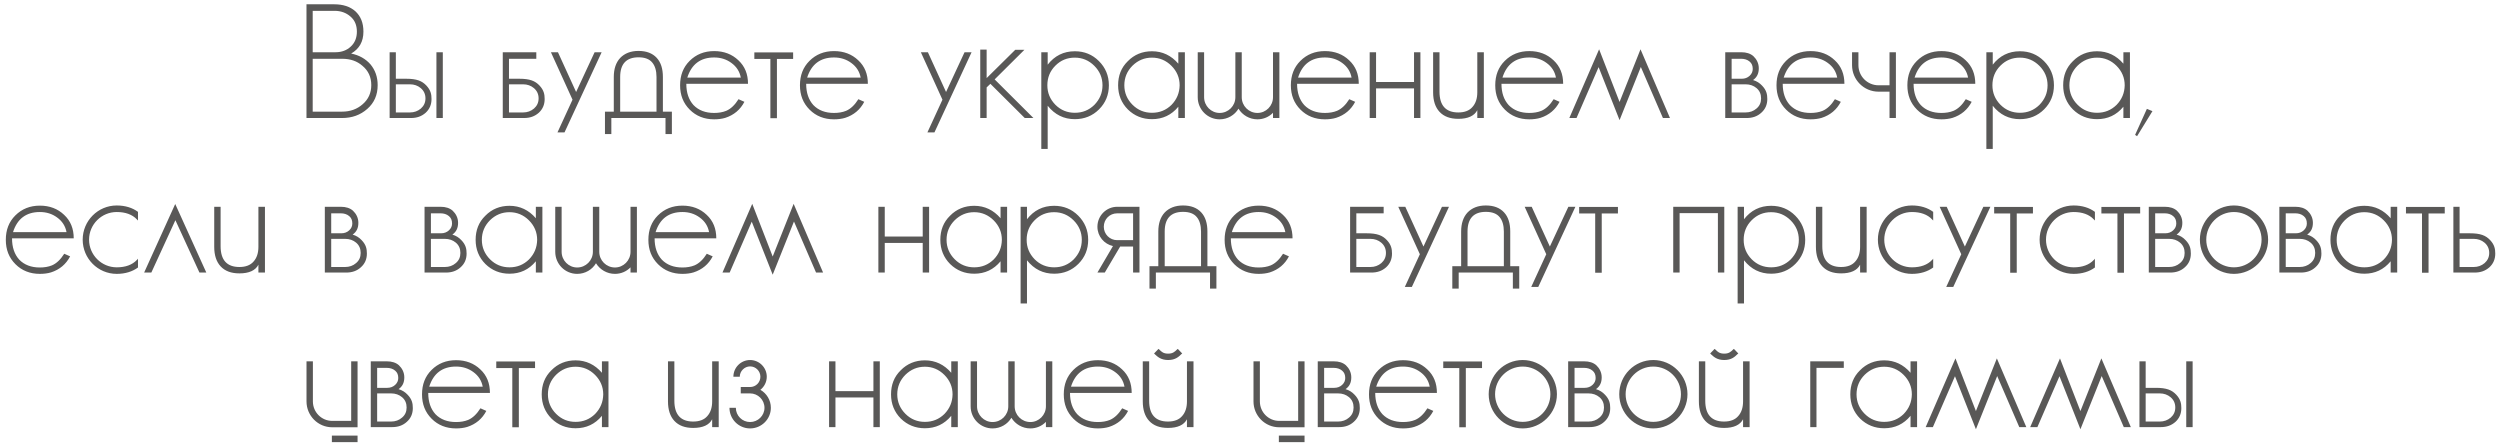 <?xml version="1.0" encoding="UTF-8"?> <svg xmlns="http://www.w3.org/2000/svg" width="275" height="49" viewBox="0 0 275 49" fill="none"><path d="M40.751 7.078C41.273 7.708 41.543 8.464 41.543 9.364C41.543 10.444 41.165 11.308 40.409 11.974C39.635 12.658 38.717 12.982 37.619 12.982H33.713V0.472H36.755C37.727 0.472 38.501 0.724 39.077 1.228C39.671 1.768 39.977 2.506 39.977 3.478C39.977 4.576 39.527 5.368 38.627 5.89C39.509 6.07 40.211 6.466 40.751 7.078ZM36.809 1.192H34.397V5.746H36.917C37.583 5.746 38.159 5.53 38.591 5.116C39.041 4.702 39.257 4.144 39.257 3.478C39.257 2.776 39.023 2.218 38.555 1.822C38.087 1.408 37.493 1.192 36.809 1.192ZM39.887 11.47C40.517 10.93 40.841 10.228 40.841 9.364C40.841 8.482 40.517 7.78 39.869 7.24C39.275 6.718 38.537 6.466 37.637 6.466H34.397V12.28H37.637C38.519 12.28 39.275 12.01 39.887 11.47ZM44.677 8.662C45.829 8.662 46.423 8.896 46.909 9.418C47.377 9.922 47.467 10.372 47.467 10.894C47.467 11.506 47.251 12.01 46.819 12.406C46.369 12.802 45.847 12.982 45.199 12.982H42.859V5.746H43.543V8.662H44.677ZM46.297 11.938C46.621 11.65 46.801 11.29 46.801 10.822C46.801 10.354 46.621 9.976 46.279 9.688C45.955 9.418 45.559 9.274 45.091 9.274H43.543V12.37H45.091C45.559 12.37 45.955 12.226 46.297 11.938ZM48.709 12.982H48.007V5.746H48.709V12.982ZM59.354 9.418C59.822 9.922 59.912 10.372 59.912 10.894C59.912 11.506 59.696 12.01 59.264 12.406C58.814 12.802 58.292 12.982 57.644 12.982H55.304V5.746H58.994V6.466H55.988V8.662H57.122C58.274 8.662 58.868 8.896 59.354 9.418ZM58.742 11.938C59.066 11.65 59.246 11.29 59.246 10.822C59.246 10.354 59.066 9.976 58.724 9.688C58.4 9.418 58.004 9.274 57.536 9.274H55.988V12.37H57.536C58.004 12.37 58.4 12.226 58.742 11.938ZM65.407 5.746H66.181L62.095 14.566H61.321L62.977 10.966L60.601 5.746H61.375L63.373 10.12L65.407 5.746ZM72.918 12.28H73.907V14.746H73.206V12.982H67.248V14.746H66.546V12.28H67.517V8.464C67.517 7.582 67.751 6.88 68.219 6.376C68.706 5.872 69.371 5.602 70.236 5.602C71.1 5.602 71.766 5.854 72.234 6.358C72.701 6.862 72.918 7.564 72.918 8.464V12.28ZM72.216 12.28V8.464C72.216 7.78 72.053 7.24 71.748 6.88C71.442 6.502 70.938 6.304 70.236 6.304C68.903 6.304 68.219 7.024 68.219 8.464V12.28H72.216ZM79.887 12.19C80.391 11.974 80.841 11.542 81.237 10.912L81.885 11.2C81.435 12.064 80.733 12.658 79.779 12.964C79.419 13.072 79.005 13.126 78.555 13.126C77.475 13.126 76.575 12.766 75.873 12.064C75.153 11.344 74.811 10.462 74.811 9.382C74.811 8.284 75.153 7.402 75.855 6.7C76.575 5.98 77.475 5.62 78.555 5.62C79.635 5.62 80.517 5.962 81.219 6.628C81.939 7.294 82.281 8.158 82.281 9.22H75.495C75.495 10.21 75.765 10.984 76.287 11.56C76.845 12.136 77.601 12.424 78.555 12.424C79.041 12.424 79.491 12.352 79.887 12.19ZM78.555 6.322C77.061 6.322 76.071 7.06 75.603 8.536H81.489C81.363 7.87 81.021 7.33 80.445 6.916C79.905 6.52 79.275 6.322 78.555 6.322ZM82.978 5.764H87.244V6.484H85.462V13H84.742V6.484H82.978V5.764ZM93.071 12.19C93.575 11.974 94.025 11.542 94.421 10.912L95.069 11.2C94.619 12.064 93.917 12.658 92.963 12.964C92.603 13.072 92.189 13.126 91.739 13.126C90.659 13.126 89.759 12.766 89.057 12.064C88.337 11.344 87.995 10.462 87.995 9.382C87.995 8.284 88.337 7.402 89.039 6.7C89.759 5.98 90.659 5.62 91.739 5.62C92.819 5.62 93.701 5.962 94.403 6.628C95.123 7.294 95.465 8.158 95.465 9.22H88.679C88.679 10.21 88.949 10.984 89.471 11.56C90.029 12.136 90.785 12.424 91.739 12.424C92.225 12.424 92.675 12.352 93.071 12.19ZM91.739 6.322C90.245 6.322 89.255 7.06 88.787 8.536H94.673C94.547 7.87 94.205 7.33 93.629 6.916C93.089 6.52 92.459 6.322 91.739 6.322ZM106.1 5.746H106.874L102.788 14.566H102.014L103.67 10.966L101.294 5.746H102.068L104.066 10.12L106.1 5.746ZM109.412 8.734L113.678 12.982H112.724L108.944 9.22L108.53 9.616V12.982H107.828V5.458H108.53V8.59L111.68 5.476H112.688L109.412 8.734ZM120.879 6.718C121.599 7.438 121.977 8.32 121.977 9.382C121.977 10.426 121.617 11.308 120.897 12.028C120.177 12.748 119.277 13.108 118.233 13.108C117.027 13.108 116.037 12.622 115.245 11.632V16.384H114.543V5.746H115.245V7.114C116.001 6.142 116.991 5.638 118.233 5.638C119.277 5.638 120.159 5.998 120.879 6.718ZM120.375 11.542C120.969 10.93 121.275 10.228 121.275 9.382C121.275 8.554 120.969 7.834 120.375 7.24C119.781 6.646 119.061 6.34 118.233 6.34C117.387 6.34 116.685 6.628 116.091 7.222C115.497 7.816 115.209 8.536 115.209 9.382C115.209 10.21 115.497 10.912 116.091 11.524C116.685 12.118 117.405 12.406 118.233 12.406C119.079 12.406 119.781 12.118 120.375 11.542ZM129.616 5.746H130.336V12.982H129.616V11.74C128.86 12.658 127.888 13.108 126.718 13.108C125.674 13.108 124.792 12.748 124.072 12.046C123.352 11.326 122.992 10.426 122.992 9.382C122.992 8.32 123.334 7.438 124.054 6.736C124.774 5.998 125.674 5.638 126.718 5.638C127.87 5.638 128.842 6.106 129.616 7.006V5.746ZM128.86 11.542C129.454 10.93 129.742 10.228 129.76 9.382C129.76 8.554 129.454 7.834 128.86 7.24C128.266 6.646 127.546 6.34 126.718 6.34C125.872 6.34 125.17 6.646 124.576 7.222C123.982 7.816 123.676 8.536 123.676 9.382C123.676 10.21 123.982 10.93 124.576 11.524C125.17 12.118 125.89 12.406 126.718 12.406C127.564 12.406 128.266 12.118 128.86 11.542ZM140.03 5.746H140.732V12.982H140.03V12.406C139.598 12.856 138.986 13.126 138.32 13.126C137.438 13.126 136.664 12.658 136.232 11.956C135.818 12.658 135.044 13.126 134.162 13.126C132.83 13.126 131.75 12.046 131.75 10.696V5.746H132.452V10.696C132.452 11.65 133.226 12.424 134.162 12.424C135.116 12.424 135.89 11.65 135.89 10.696V5.746H136.592V10.696C136.592 11.65 137.366 12.424 138.32 12.424C139.256 12.424 140.03 11.65 140.03 10.696V5.746ZM147.071 12.19C147.575 11.974 148.025 11.542 148.421 10.912L149.069 11.2C148.619 12.064 147.917 12.658 146.963 12.964C146.603 13.072 146.189 13.126 145.739 13.126C144.659 13.126 143.759 12.766 143.057 12.064C142.337 11.344 141.995 10.462 141.995 9.382C141.995 8.284 142.337 7.402 143.039 6.7C143.759 5.98 144.659 5.62 145.739 5.62C146.819 5.62 147.701 5.962 148.403 6.628C149.123 7.294 149.465 8.158 149.465 9.22H142.679C142.679 10.21 142.949 10.984 143.471 11.56C144.029 12.136 144.785 12.424 145.739 12.424C146.225 12.424 146.675 12.352 147.071 12.19ZM145.739 6.322C144.245 6.322 143.255 7.06 142.787 8.536H148.673C148.547 7.87 148.205 7.33 147.629 6.916C147.089 6.52 146.459 6.322 145.739 6.322ZM155.543 5.746H156.245V12.982H155.543V9.724H151.367V12.982H150.665V5.746H151.367V9.022H155.543V5.746ZM162.503 5.746H163.223V12.982H162.503V12.118C162.179 12.748 161.477 13.072 160.415 13.072C159.515 13.072 158.831 12.82 158.345 12.298C157.877 11.794 157.643 11.074 157.643 10.156V5.746H158.345V10.084C158.345 11.614 159.047 12.37 160.415 12.37C161.099 12.37 161.621 12.172 161.963 11.776C162.323 11.38 162.503 10.84 162.503 10.156V5.746ZM169.553 12.19C170.057 11.974 170.507 11.542 170.903 10.912L171.551 11.2C171.101 12.064 170.399 12.658 169.445 12.964C169.085 13.072 168.671 13.126 168.221 13.126C167.141 13.126 166.241 12.766 165.539 12.064C164.819 11.344 164.477 10.462 164.477 9.382C164.477 8.284 164.819 7.402 165.521 6.7C166.241 5.98 167.141 5.62 168.221 5.62C169.301 5.62 170.183 5.962 170.885 6.628C171.605 7.294 171.947 8.158 171.947 9.22H165.161C165.161 10.21 165.431 10.984 165.953 11.56C166.511 12.136 167.267 12.424 168.221 12.424C168.707 12.424 169.157 12.352 169.553 12.19ZM168.221 6.322C166.727 6.322 165.737 7.06 165.269 8.536H171.155C171.029 7.87 170.687 7.33 170.111 6.916C169.571 6.52 168.941 6.322 168.221 6.322ZM180.456 5.422L183.696 12.982H182.922L180.492 7.366L178.152 13.216L175.848 7.384L173.418 12.982H172.626L175.902 5.422L178.152 11.218L180.456 5.422ZM193.827 9.418C194.313 9.922 194.403 10.372 194.403 10.894C194.403 11.506 194.187 12.01 193.737 12.406C193.305 12.802 192.765 12.982 192.135 12.982H189.777V5.746H191.541C192.099 5.746 192.549 5.89 192.873 6.178C193.215 6.502 193.467 6.952 193.467 7.51C193.467 8.086 193.269 8.5 192.837 8.806C193.251 8.932 193.557 9.13 193.827 9.418ZM191.541 6.466H190.479V8.662H191.595C191.937 8.662 192.225 8.554 192.459 8.338C192.693 8.122 192.801 7.87 192.801 7.582C192.801 7.222 192.693 6.97 192.459 6.772C192.207 6.556 191.883 6.466 191.541 6.466ZM193.215 11.938C193.557 11.65 193.719 11.29 193.719 10.822C193.719 10.354 193.557 9.976 193.215 9.688C192.891 9.418 192.495 9.274 192.009 9.274H190.479V12.37H192.009C192.477 12.37 192.891 12.226 193.215 11.938ZM200.491 12.19C200.995 11.974 201.445 11.542 201.841 10.912L202.489 11.2C202.039 12.064 201.337 12.658 200.383 12.964C200.023 13.072 199.609 13.126 199.159 13.126C198.079 13.126 197.179 12.766 196.477 12.064C195.757 11.344 195.415 10.462 195.415 9.382C195.415 8.284 195.757 7.402 196.459 6.7C197.179 5.98 198.079 5.62 199.159 5.62C200.239 5.62 201.121 5.962 201.823 6.628C202.543 7.294 202.885 8.158 202.885 9.22H196.099C196.099 10.21 196.369 10.984 196.891 11.56C197.449 12.136 198.205 12.424 199.159 12.424C199.645 12.424 200.095 12.352 200.491 12.19ZM199.159 6.322C197.665 6.322 196.675 7.06 196.207 8.536H202.093C201.967 7.87 201.625 7.33 201.049 6.916C200.509 6.52 199.879 6.322 199.159 6.322ZM207.847 5.746H208.549V12.982H207.847V10.084H206.641C205.021 10.084 203.725 8.77 203.725 7.168V5.746H204.427V7.168C204.427 8.392 205.417 9.382 206.641 9.382H207.847V5.746ZM214.887 12.19C215.391 11.974 215.841 11.542 216.237 10.912L216.885 11.2C216.435 12.064 215.733 12.658 214.779 12.964C214.419 13.072 214.005 13.126 213.555 13.126C212.475 13.126 211.575 12.766 210.873 12.064C210.153 11.344 209.811 10.462 209.811 9.382C209.811 8.284 210.153 7.402 210.855 6.7C211.575 5.98 212.475 5.62 213.555 5.62C214.635 5.62 215.517 5.962 216.219 6.628C216.939 7.294 217.281 8.158 217.281 9.22H210.495C210.495 10.21 210.765 10.984 211.287 11.56C211.845 12.136 212.601 12.424 213.555 12.424C214.041 12.424 214.491 12.352 214.887 12.19ZM213.555 6.322C212.061 6.322 211.071 7.06 210.603 8.536H216.489C216.363 7.87 216.021 7.33 215.445 6.916C214.905 6.52 214.275 6.322 213.555 6.322ZM224.836 6.718C225.556 7.438 225.934 8.32 225.934 9.382C225.934 10.426 225.574 11.308 224.854 12.028C224.134 12.748 223.234 13.108 222.19 13.108C220.984 13.108 219.994 12.622 219.202 11.632V16.384H218.5V5.746H219.202V7.114C219.958 6.142 220.948 5.638 222.19 5.638C223.234 5.638 224.116 5.998 224.836 6.718ZM224.332 11.542C224.926 10.93 225.232 10.228 225.232 9.382C225.232 8.554 224.926 7.834 224.332 7.24C223.738 6.646 223.018 6.34 222.19 6.34C221.344 6.34 220.642 6.628 220.048 7.222C219.454 7.816 219.166 8.536 219.166 9.382C219.166 10.21 219.454 10.912 220.048 11.524C220.642 12.118 221.362 12.406 222.19 12.406C223.036 12.406 223.738 12.118 224.332 11.542ZM233.573 5.746H234.293V12.982H233.573V11.74C232.817 12.658 231.845 13.108 230.675 13.108C229.631 13.108 228.749 12.748 228.029 12.046C227.309 11.326 226.949 10.426 226.949 9.382C226.949 8.32 227.291 7.438 228.011 6.736C228.731 5.998 229.631 5.638 230.675 5.638C231.827 5.638 232.799 6.106 233.573 7.006V5.746ZM232.817 11.542C233.411 10.93 233.699 10.228 233.717 9.382C233.717 8.554 233.411 7.834 232.817 7.24C232.223 6.646 231.503 6.34 230.675 6.34C229.829 6.34 229.127 6.646 228.533 7.222C227.939 7.816 227.633 8.536 227.633 9.382C227.633 10.21 227.939 10.93 228.533 11.524C229.127 12.118 229.847 12.406 230.675 12.406C231.521 12.406 232.223 12.118 232.817 11.542ZM236.157 11.974L236.769 12.226L235.077 14.98L234.861 14.836L236.157 11.974ZM5.716 29.19C6.22 28.974 6.67 28.542 7.066 27.912L7.714 28.2C7.264 29.064 6.562 29.658 5.608 29.964C5.248 30.072 4.834 30.126 4.384 30.126C3.304 30.126 2.404 29.766 1.702 29.064C0.982 28.344 0.64 27.462 0.64 26.382C0.64 25.284 0.982 24.402 1.684 23.7C2.404 22.98 3.304 22.62 4.384 22.62C5.464 22.62 6.346 22.962 7.048 23.628C7.768 24.294 8.11 25.158 8.11 26.22H1.324C1.324 27.21 1.594 27.984 2.116 28.56C2.674 29.136 3.43 29.424 4.384 29.424C4.87 29.424 5.32 29.352 5.716 29.19ZM4.384 23.322C2.89 23.322 1.9 24.06 1.432 25.536H7.318C7.192 24.87 6.85 24.33 6.274 23.916C5.734 23.52 5.104 23.322 4.384 23.322ZM12.839 23.322C11.165 23.322 9.797 24.69 9.797 26.364C9.797 28.038 11.165 29.406 12.839 29.406C13.793 29.406 14.549 29.136 15.053 28.596C15.107 28.56 15.143 28.506 15.179 28.452V29.424C14.567 29.874 13.775 30.126 12.839 30.126C10.769 30.126 9.095 28.434 9.095 26.364C9.095 24.294 10.769 22.602 12.839 22.602C13.775 22.602 14.567 22.854 15.179 23.304V24.258C15.143 24.222 15.089 24.168 15.053 24.132C14.549 23.592 13.793 23.322 12.839 23.322ZM19.275 22.44L22.695 29.982H21.939L19.293 24.222L16.647 29.982H15.855L19.275 22.44ZM28.425 22.746H29.145V29.982H28.425V29.118C28.101 29.748 27.399 30.072 26.337 30.072C25.437 30.072 24.753 29.82 24.267 29.298C23.799 28.794 23.565 28.074 23.565 27.156V22.746H24.267V27.084C24.267 28.614 24.969 29.37 26.337 29.37C27.021 29.37 27.543 29.172 27.885 28.776C28.245 28.38 28.425 27.84 28.425 27.156V22.746ZM39.781 26.418C40.267 26.922 40.357 27.372 40.357 27.894C40.357 28.506 40.141 29.01 39.691 29.406C39.259 29.802 38.719 29.982 38.089 29.982H35.731V22.746H37.495C38.053 22.746 38.503 22.89 38.827 23.178C39.169 23.502 39.421 23.952 39.421 24.51C39.421 25.086 39.223 25.5 38.791 25.806C39.205 25.932 39.511 26.13 39.781 26.418ZM37.495 23.466H36.433V25.662H37.549C37.891 25.662 38.179 25.554 38.413 25.338C38.647 25.122 38.755 24.87 38.755 24.582C38.755 24.222 38.647 23.97 38.413 23.772C38.161 23.556 37.837 23.466 37.495 23.466ZM39.169 28.938C39.511 28.65 39.673 28.29 39.673 27.822C39.673 27.354 39.511 26.976 39.169 26.688C38.845 26.418 38.449 26.274 37.963 26.274H36.433V29.37H37.963C38.431 29.37 38.845 29.226 39.169 28.938ZM50.749 26.418C51.236 26.922 51.325 27.372 51.325 27.894C51.325 28.506 51.109 29.01 50.66 29.406C50.227 29.802 49.688 29.982 49.057 29.982H46.7V22.746H48.464C49.022 22.746 49.471 22.89 49.795 23.178C50.138 23.502 50.389 23.952 50.389 24.51C50.389 25.086 50.191 25.5 49.76 25.806C50.173 25.932 50.48 26.13 50.749 26.418ZM48.464 23.466H47.401V25.662H48.517C48.859 25.662 49.148 25.554 49.382 25.338C49.615 25.122 49.724 24.87 49.724 24.582C49.724 24.222 49.615 23.97 49.382 23.772C49.13 23.556 48.806 23.466 48.464 23.466ZM50.138 28.938C50.48 28.65 50.642 28.29 50.642 27.822C50.642 27.354 50.48 26.976 50.138 26.688C49.813 26.418 49.417 26.274 48.931 26.274H47.401V29.37H48.931C49.4 29.37 49.813 29.226 50.138 28.938ZM58.943 22.746H59.663V29.982H58.943V28.74C58.187 29.658 57.215 30.108 56.045 30.108C55.001 30.108 54.119 29.748 53.399 29.046C52.679 28.326 52.319 27.426 52.319 26.382C52.319 25.32 52.661 24.438 53.381 23.736C54.101 22.998 55.001 22.638 56.045 22.638C57.197 22.638 58.169 23.106 58.943 24.006V22.746ZM58.187 28.542C58.781 27.93 59.069 27.228 59.087 26.382C59.087 25.554 58.781 24.834 58.187 24.24C57.593 23.646 56.873 23.34 56.045 23.34C55.199 23.34 54.497 23.646 53.903 24.222C53.309 24.816 53.003 25.536 53.003 26.382C53.003 27.21 53.309 27.93 53.903 28.524C54.497 29.118 55.217 29.406 56.045 29.406C56.891 29.406 57.593 29.118 58.187 28.542ZM69.357 22.746H70.059V29.982H69.357V29.406C68.925 29.856 68.313 30.126 67.647 30.126C66.765 30.126 65.991 29.658 65.559 28.956C65.145 29.658 64.371 30.126 63.489 30.126C62.157 30.126 61.077 29.046 61.077 27.696V22.746H61.779V27.696C61.779 28.65 62.553 29.424 63.489 29.424C64.443 29.424 65.217 28.65 65.217 27.696V22.746H65.919V27.696C65.919 28.65 66.693 29.424 67.647 29.424C68.583 29.424 69.357 28.65 69.357 27.696V22.746ZM76.398 29.19C76.902 28.974 77.352 28.542 77.748 27.912L78.396 28.2C77.946 29.064 77.244 29.658 76.29 29.964C75.93 30.072 75.516 30.126 75.066 30.126C73.986 30.126 73.086 29.766 72.384 29.064C71.664 28.344 71.322 27.462 71.322 26.382C71.322 25.284 71.664 24.402 72.366 23.7C73.086 22.98 73.986 22.62 75.066 22.62C76.146 22.62 77.028 22.962 77.73 23.628C78.45 24.294 78.792 25.158 78.792 26.22H72.006C72.006 27.21 72.276 27.984 72.798 28.56C73.356 29.136 74.112 29.424 75.066 29.424C75.552 29.424 76.002 29.352 76.398 29.19ZM75.066 23.322C73.572 23.322 72.582 24.06 72.114 25.536H78C77.874 24.87 77.532 24.33 76.956 23.916C76.416 23.52 75.786 23.322 75.066 23.322ZM87.3 22.422L90.54 29.982H89.766L87.337 24.366L84.996 30.216L82.692 24.384L80.263 29.982H79.471L82.746 22.422L84.996 28.218L87.3 22.422ZM101.499 22.746H102.201V29.982H101.499V26.724H97.323V29.982H96.621V22.746H97.323V26.022H101.499V22.746ZM110.061 22.746H110.781V29.982H110.061V28.74C109.305 29.658 108.333 30.108 107.163 30.108C106.119 30.108 105.237 29.748 104.517 29.046C103.797 28.326 103.437 27.426 103.437 26.382C103.437 25.32 103.779 24.438 104.499 23.736C105.219 22.998 106.119 22.638 107.163 22.638C108.315 22.638 109.287 23.106 110.061 24.006V22.746ZM109.305 28.542C109.899 27.93 110.187 27.228 110.205 26.382C110.205 25.554 109.899 24.834 109.305 24.24C108.711 23.646 107.991 23.34 107.163 23.34C106.317 23.34 105.615 23.646 105.021 24.222C104.427 24.816 104.121 25.536 104.121 26.382C104.121 27.21 104.427 27.93 105.021 28.524C105.615 29.118 106.335 29.406 107.163 29.406C108.009 29.406 108.711 29.118 109.305 28.542ZM118.602 23.718C119.322 24.438 119.7 25.32 119.7 26.382C119.7 27.426 119.34 28.308 118.62 29.028C117.9 29.748 117 30.108 115.956 30.108C114.75 30.108 113.76 29.622 112.968 28.632V33.384H112.266V22.746H112.968V24.114C113.724 23.142 114.714 22.638 115.956 22.638C117 22.638 117.882 22.998 118.602 23.718ZM118.098 28.542C118.692 27.93 118.998 27.228 118.998 26.382C118.998 25.554 118.692 24.834 118.098 24.24C117.504 23.646 116.784 23.34 115.956 23.34C115.11 23.34 114.408 23.628 113.814 24.222C113.22 24.816 112.932 25.536 112.932 26.382C112.932 27.21 113.22 27.912 113.814 28.524C114.408 29.118 115.128 29.406 115.956 29.406C116.802 29.406 117.504 29.118 118.098 28.542ZM122.894 22.746H125.342V29.982H124.64V27.12H123.218L121.526 29.982H120.716L122.426 27.066C121.454 26.85 120.716 25.986 120.716 24.942C120.716 23.736 121.688 22.746 122.894 22.746ZM124.64 26.418V23.466H122.894C122.066 23.466 121.418 24.114 121.418 24.942C121.418 25.752 122.066 26.418 122.894 26.418H124.64ZM132.815 29.28H133.805V31.746H133.103V29.982H127.145V31.746H126.443V29.28H127.415V25.464C127.415 24.582 127.649 23.88 128.117 23.376C128.603 22.872 129.269 22.602 130.133 22.602C130.997 22.602 131.663 22.854 132.131 23.358C132.599 23.862 132.815 24.564 132.815 25.464V29.28ZM132.113 29.28V25.464C132.113 24.78 131.951 24.24 131.645 23.88C131.339 23.502 130.835 23.304 130.133 23.304C128.801 23.304 128.117 24.024 128.117 25.464V29.28H132.113ZM139.785 29.19C140.289 28.974 140.739 28.542 141.135 27.912L141.783 28.2C141.333 29.064 140.631 29.658 139.677 29.964C139.317 30.072 138.903 30.126 138.453 30.126C137.373 30.126 136.473 29.766 135.771 29.064C135.051 28.344 134.709 27.462 134.709 26.382C134.709 25.284 135.051 24.402 135.753 23.7C136.473 22.98 137.373 22.62 138.453 22.62C139.533 22.62 140.415 22.962 141.117 23.628C141.837 24.294 142.179 25.158 142.179 26.22H135.393C135.393 27.21 135.663 27.984 136.185 28.56C136.743 29.136 137.499 29.424 138.453 29.424C138.939 29.424 139.389 29.352 139.785 29.19ZM138.453 23.322C136.959 23.322 135.969 24.06 135.501 25.536H141.387C141.261 24.87 140.919 24.33 140.343 23.916C139.803 23.52 139.173 23.322 138.453 23.322ZM152.562 26.418C153.03 26.922 153.12 27.372 153.12 27.894C153.12 28.506 152.904 29.01 152.472 29.406C152.022 29.802 151.5 29.982 150.852 29.982H148.512V22.746H152.202V23.466H149.196V25.662H150.33C151.482 25.662 152.076 25.896 152.562 26.418ZM151.95 28.938C152.274 28.65 152.454 28.29 152.454 27.822C152.454 27.354 152.274 26.976 151.932 26.688C151.608 26.418 151.212 26.274 150.744 26.274H149.196V29.37H150.744C151.212 29.37 151.608 29.226 151.95 28.938ZM158.615 22.746H159.389L155.303 31.566H154.529L156.185 27.966L153.809 22.746H154.583L156.581 27.12L158.615 22.746ZM166.126 29.28H167.116V31.746H166.414V29.982H160.456V31.746H159.754V29.28H160.726V25.464C160.726 24.582 160.96 23.88 161.428 23.376C161.914 22.872 162.58 22.602 163.444 22.602C164.308 22.602 164.974 22.854 165.442 23.358C165.91 23.862 166.126 24.564 166.126 25.464V29.28ZM165.424 29.28V25.464C165.424 24.78 165.262 24.24 164.956 23.88C164.65 23.502 164.146 23.304 163.444 23.304C162.112 23.304 161.428 24.024 161.428 25.464V29.28H165.424ZM172.519 22.746H173.293L169.207 31.566H168.433L170.089 27.966L167.713 22.746H168.487L170.485 27.12L172.519 22.746ZM173.707 22.764H177.973V23.484H176.191V30H175.471V23.484H173.707V22.764ZM184.055 22.746H189.671V29.982H188.969V23.448H184.757V29.982H184.055V22.746ZM197.475 23.718C198.195 24.438 198.573 25.32 198.573 26.382C198.573 27.426 198.213 28.308 197.493 29.028C196.773 29.748 195.873 30.108 194.829 30.108C193.623 30.108 192.633 29.622 191.841 28.632V33.384H191.139V22.746H191.841V24.114C192.597 23.142 193.587 22.638 194.829 22.638C195.873 22.638 196.755 22.998 197.475 23.718ZM196.971 28.542C197.565 27.93 197.871 27.228 197.871 26.382C197.871 25.554 197.565 24.834 196.971 24.24C196.377 23.646 195.657 23.34 194.829 23.34C193.983 23.34 193.281 23.628 192.687 24.222C192.093 24.816 191.805 25.536 191.805 26.382C191.805 27.21 192.093 27.912 192.687 28.524C193.281 29.118 194.001 29.406 194.829 29.406C195.675 29.406 196.377 29.118 196.971 28.542ZM204.611 22.746H205.331V29.982H204.611V29.118C204.287 29.748 203.585 30.072 202.523 30.072C201.623 30.072 200.939 29.82 200.453 29.298C199.985 28.794 199.751 28.074 199.751 27.156V22.746H200.453V27.084C200.453 28.614 201.155 29.37 202.523 29.37C203.207 29.37 203.729 29.172 204.071 28.776C204.431 28.38 204.611 27.84 204.611 27.156V22.746ZM210.311 23.322C208.637 23.322 207.269 24.69 207.269 26.364C207.269 28.038 208.637 29.406 210.311 29.406C211.265 29.406 212.021 29.136 212.525 28.596C212.579 28.56 212.615 28.506 212.651 28.452V29.424C212.039 29.874 211.247 30.126 210.311 30.126C208.241 30.126 206.567 28.434 206.567 26.364C206.567 24.294 208.241 22.602 210.311 22.602C211.247 22.602 212.039 22.854 212.651 23.304V24.258C212.615 24.222 212.561 24.168 212.525 24.132C212.021 23.592 211.265 23.322 210.311 23.322ZM218.169 22.746H218.943L214.857 31.566H214.083L215.739 27.966L213.363 22.746H214.137L216.135 27.12L218.169 22.746ZM219.358 22.764H223.624V23.484H221.842V30H221.122V23.484H219.358V22.764ZM228.101 23.322C226.427 23.322 225.059 24.69 225.059 26.364C225.059 28.038 226.427 29.406 228.101 29.406C229.055 29.406 229.811 29.136 230.315 28.596C230.369 28.56 230.405 28.506 230.441 28.452V29.424C229.829 29.874 229.037 30.126 228.101 30.126C226.031 30.126 224.357 28.434 224.357 26.364C224.357 24.294 226.031 22.602 228.101 22.602C229.037 22.602 229.829 22.854 230.441 23.304V24.258C230.405 24.222 230.351 24.168 230.315 24.132C229.811 23.592 229.055 23.322 228.101 23.322ZM231.153 22.764H235.419V23.484H233.637V30H232.917V23.484H231.153V22.764ZM240.417 26.418C240.903 26.922 240.993 27.372 240.993 27.894C240.993 28.506 240.777 29.01 240.327 29.406C239.895 29.802 239.355 29.982 238.725 29.982H236.367V22.746H238.131C238.689 22.746 239.139 22.89 239.463 23.178C239.805 23.502 240.057 23.952 240.057 24.51C240.057 25.086 239.859 25.5 239.427 25.806C239.841 25.932 240.147 26.13 240.417 26.418ZM238.131 23.466H237.069V25.662H238.185C238.527 25.662 238.815 25.554 239.049 25.338C239.283 25.122 239.391 24.87 239.391 24.582C239.391 24.222 239.283 23.97 239.049 23.772C238.797 23.556 238.473 23.466 238.131 23.466ZM239.805 28.938C240.147 28.65 240.309 28.29 240.309 27.822C240.309 27.354 240.147 26.976 239.805 26.688C239.481 26.418 239.085 26.274 238.599 26.274H237.069V29.37H238.599C239.067 29.37 239.481 29.226 239.805 28.938ZM245.731 22.602C247.801 22.602 249.493 24.294 249.493 26.364C249.493 28.434 247.801 30.126 245.731 30.126C243.661 30.126 241.987 28.434 241.987 26.364C241.987 24.294 243.661 22.602 245.731 22.602ZM245.731 29.406C247.405 29.406 248.773 28.038 248.773 26.364C248.773 24.69 247.405 23.322 245.731 23.322C244.057 23.322 242.689 24.69 242.689 26.364C242.689 28.038 244.057 29.406 245.731 29.406ZM254.779 26.418C255.265 26.922 255.355 27.372 255.355 27.894C255.355 28.506 255.139 29.01 254.689 29.406C254.257 29.802 253.717 29.982 253.087 29.982H250.729V22.746H252.493C253.051 22.746 253.501 22.89 253.825 23.178C254.167 23.502 254.419 23.952 254.419 24.51C254.419 25.086 254.221 25.5 253.789 25.806C254.203 25.932 254.509 26.13 254.779 26.418ZM252.493 23.466H251.431V25.662H252.547C252.889 25.662 253.177 25.554 253.411 25.338C253.645 25.122 253.753 24.87 253.753 24.582C253.753 24.222 253.645 23.97 253.411 23.772C253.159 23.556 252.835 23.466 252.493 23.466ZM254.167 28.938C254.509 28.65 254.671 28.29 254.671 27.822C254.671 27.354 254.509 26.976 254.167 26.688C253.843 26.418 253.447 26.274 252.961 26.274H251.431V29.37H252.961C253.429 29.37 253.843 29.226 254.167 28.938ZM262.973 22.746H263.693V29.982H262.973V28.74C262.217 29.658 261.245 30.108 260.075 30.108C259.031 30.108 258.149 29.748 257.429 29.046C256.709 28.326 256.349 27.426 256.349 26.382C256.349 25.32 256.691 24.438 257.411 23.736C258.131 22.998 259.031 22.638 260.075 22.638C261.227 22.638 262.199 23.106 262.973 24.006V22.746ZM262.217 28.542C262.811 27.93 263.099 27.228 263.117 26.382C263.117 25.554 262.811 24.834 262.217 24.24C261.623 23.646 260.903 23.34 260.075 23.34C259.229 23.34 258.527 23.646 257.933 24.222C257.339 24.816 257.033 25.536 257.033 26.382C257.033 27.21 257.339 27.93 257.933 28.524C258.527 29.118 259.247 29.406 260.075 29.406C260.921 29.406 261.623 29.118 262.217 28.542ZM264.656 22.764H268.922V23.484H267.14V30H266.42V23.484H264.656V22.764ZM273.921 26.418C274.389 26.922 274.479 27.372 274.479 27.894C274.479 28.506 274.263 29.01 273.831 29.406C273.381 29.802 272.859 29.982 272.211 29.982H269.871V22.746H270.555V25.662H271.689C272.841 25.662 273.435 25.896 273.921 26.418ZM273.309 28.938C273.633 28.65 273.813 28.29 273.813 27.822C273.813 27.354 273.633 26.976 273.291 26.688C272.967 26.418 272.571 26.274 272.103 26.274H270.555V29.37H272.103C272.571 29.37 272.967 29.226 273.309 28.938ZM39.332 47H36.542C34.976 47 33.716 45.722 33.716 44.156V39.746H34.418V44.156C34.418 45.344 35.372 46.298 36.542 46.298H38.63V39.746H39.332V47ZM39.332 48.638H36.506V47.918H39.332V48.638ZM44.834 43.418C45.321 43.922 45.41 44.372 45.41 44.894C45.41 45.506 45.194 46.01 44.745 46.406C44.312 46.802 43.773 46.982 43.142 46.982H40.785V39.746H42.548C43.106 39.746 43.556 39.89 43.88 40.178C44.222 40.502 44.474 40.952 44.474 41.51C44.474 42.086 44.276 42.5 43.844 42.806C44.258 42.932 44.565 43.13 44.834 43.418ZM42.548 40.466H41.486V42.662H42.602C42.944 42.662 43.233 42.554 43.467 42.338C43.7 42.122 43.809 41.87 43.809 41.582C43.809 41.222 43.7 40.97 43.467 40.772C43.215 40.556 42.891 40.466 42.548 40.466ZM44.222 45.938C44.565 45.65 44.727 45.29 44.727 44.822C44.727 44.354 44.565 43.976 44.222 43.688C43.898 43.418 43.502 43.274 43.017 43.274H41.486V46.37H43.017C43.484 46.37 43.898 46.226 44.222 45.938ZM51.498 46.19C52.002 45.974 52.452 45.542 52.848 44.912L53.496 45.2C53.046 46.064 52.344 46.658 51.39 46.964C51.03 47.072 50.616 47.126 50.166 47.126C49.086 47.126 48.186 46.766 47.484 46.064C46.764 45.344 46.422 44.462 46.422 43.382C46.422 42.284 46.764 41.402 47.466 40.7C48.186 39.98 49.086 39.62 50.166 39.62C51.246 39.62 52.128 39.962 52.83 40.628C53.55 41.294 53.892 42.158 53.892 43.22H47.106C47.106 44.21 47.376 44.984 47.898 45.56C48.456 46.136 49.212 46.424 50.166 46.424C50.652 46.424 51.102 46.352 51.498 46.19ZM50.166 40.322C48.672 40.322 47.682 41.06 47.214 42.536H53.1C52.974 41.87 52.632 41.33 52.056 40.916C51.516 40.52 50.886 40.322 50.166 40.322ZM54.589 39.764H58.855V40.484H57.073V47H56.353V40.484H54.589V39.764ZM66.212 39.746H66.932V46.982H66.212V45.74C65.456 46.658 64.484 47.108 63.314 47.108C62.27 47.108 61.388 46.748 60.668 46.046C59.948 45.326 59.588 44.426 59.588 43.382C59.588 42.32 59.93 41.438 60.65 40.736C61.37 39.998 62.27 39.638 63.314 39.638C64.466 39.638 65.438 40.106 66.212 41.006V39.746ZM65.456 45.542C66.05 44.93 66.338 44.228 66.356 43.382C66.356 42.554 66.05 41.834 65.456 41.24C64.862 40.646 64.142 40.34 63.314 40.34C62.468 40.34 61.766 40.646 61.172 41.222C60.578 41.816 60.272 42.536 60.272 43.382C60.272 44.21 60.578 44.93 61.172 45.524C61.766 46.118 62.486 46.406 63.314 46.406C64.16 46.406 64.862 46.118 65.456 45.542ZM78.338 39.746H79.058V46.982H78.338V46.118C78.014 46.748 77.312 47.072 76.251 47.072C75.35 47.072 74.666 46.82 74.18 46.298C73.713 45.794 73.478 45.074 73.478 44.156V39.746H74.18V44.084C74.18 45.614 74.882 46.37 76.251 46.37C76.934 46.37 77.457 46.172 77.799 45.776C78.159 45.38 78.338 44.84 78.338 44.156V39.746ZM83.643 42.878C84.327 43.274 84.795 44.012 84.795 44.858C84.795 46.1 83.769 47.126 82.509 47.126C81.249 47.126 80.241 46.1 80.241 44.858H80.943C80.943 45.722 81.645 46.424 82.509 46.424C83.373 46.424 84.093 45.722 84.093 44.858C84.093 43.976 83.373 43.274 82.509 43.274H81.483V42.572H82.509C83.139 42.572 83.643 42.068 83.643 41.438C83.643 40.826 83.139 40.304 82.509 40.304C81.897 40.304 81.375 40.826 81.375 41.438H80.673C80.673 40.43 81.501 39.602 82.509 39.602C83.517 39.602 84.345 40.43 84.345 41.438C84.345 42.014 84.075 42.536 83.643 42.878ZM96.076 39.746H96.778V46.982H96.076V43.724H91.9V46.982H91.198V39.746H91.9V43.022H96.076V39.746ZM104.638 39.746H105.358V46.982H104.638V45.74C103.882 46.658 102.91 47.108 101.74 47.108C100.696 47.108 99.814 46.748 99.094 46.046C98.374 45.326 98.014 44.426 98.014 43.382C98.014 42.32 98.356 41.438 99.076 40.736C99.796 39.998 100.696 39.638 101.74 39.638C102.892 39.638 103.864 40.106 104.638 41.006V39.746ZM103.882 45.542C104.476 44.93 104.764 44.228 104.782 43.382C104.782 42.554 104.476 41.834 103.882 41.24C103.288 40.646 102.568 40.34 101.74 40.34C100.894 40.34 100.192 40.646 99.598 41.222C99.004 41.816 98.698 42.536 98.698 43.382C98.698 44.21 99.004 44.93 99.598 45.524C100.192 46.118 100.912 46.406 101.74 46.406C102.586 46.406 103.288 46.118 103.882 45.542ZM115.051 39.746H115.753V46.982H115.051V46.406C114.619 46.856 114.007 47.126 113.341 47.126C112.459 47.126 111.685 46.658 111.253 45.956C110.839 46.658 110.065 47.126 109.183 47.126C107.851 47.126 106.771 46.046 106.771 44.696V39.746H107.473V44.696C107.473 45.65 108.247 46.424 109.183 46.424C110.137 46.424 110.911 45.65 110.911 44.696V39.746H111.613V44.696C111.613 45.65 112.387 46.424 113.341 46.424C114.277 46.424 115.051 45.65 115.051 44.696V39.746ZM122.092 46.19C122.596 45.974 123.046 45.542 123.442 44.912L124.09 45.2C123.64 46.064 122.938 46.658 121.984 46.964C121.624 47.072 121.21 47.126 120.76 47.126C119.68 47.126 118.78 46.766 118.078 46.064C117.358 45.344 117.016 44.462 117.016 43.382C117.016 42.284 117.358 41.402 118.06 40.7C118.78 39.98 119.68 39.62 120.76 39.62C121.84 39.62 122.722 39.962 123.424 40.628C124.144 41.294 124.486 42.158 124.486 43.22H117.7C117.7 44.21 117.97 44.984 118.492 45.56C119.05 46.136 119.806 46.424 120.76 46.424C121.246 46.424 121.696 46.352 122.092 46.19ZM120.76 40.322C119.266 40.322 118.276 41.06 117.808 42.536H123.694C123.568 41.87 123.226 41.33 122.65 40.916C122.11 40.52 121.48 40.322 120.76 40.322ZM128.495 39.602C127.703 39.602 127.325 39.242 127.019 38.954L126.947 38.882L127.433 38.378L127.523 38.45C127.775 38.702 127.973 38.9 128.495 38.9C128.999 38.9 129.215 38.702 129.467 38.45L129.557 38.378L130.043 38.882L129.953 38.954C129.665 39.242 129.287 39.602 128.495 39.602ZM130.565 39.746H131.285V46.982H130.565V46.118C130.241 46.748 129.539 47.072 128.477 47.072C127.577 47.072 126.893 46.82 126.407 46.298C125.939 45.794 125.705 45.074 125.705 44.156V39.746H126.407V44.084C126.407 45.614 127.109 46.37 128.477 46.37C129.161 46.37 129.683 46.172 130.025 45.776C130.385 45.38 130.565 44.84 130.565 44.156V39.746ZM143.5 47H140.71C139.144 47 137.884 45.722 137.884 44.156V39.746H138.586V44.156C138.586 45.344 139.54 46.298 140.71 46.298H142.798V39.746H143.5V47ZM143.5 48.638H140.674V47.918H143.5V48.638ZM149.002 43.418C149.488 43.922 149.578 44.372 149.578 44.894C149.578 45.506 149.362 46.01 148.912 46.406C148.48 46.802 147.94 46.982 147.31 46.982H144.952V39.746H146.716C147.274 39.746 147.724 39.89 148.048 40.178C148.39 40.502 148.642 40.952 148.642 41.51C148.642 42.086 148.444 42.5 148.012 42.806C148.426 42.932 148.732 43.13 149.002 43.418ZM146.716 40.466H145.654V42.662H146.77C147.112 42.662 147.4 42.554 147.634 42.338C147.868 42.122 147.976 41.87 147.976 41.582C147.976 41.222 147.868 40.97 147.634 40.772C147.382 40.556 147.058 40.466 146.716 40.466ZM148.39 45.938C148.732 45.65 148.894 45.29 148.894 44.822C148.894 44.354 148.732 43.976 148.39 43.688C148.066 43.418 147.67 43.274 147.184 43.274H145.654V46.37H147.184C147.652 46.37 148.066 46.226 148.39 45.938ZM155.666 46.19C156.17 45.974 156.62 45.542 157.016 44.912L157.664 45.2C157.214 46.064 156.512 46.658 155.558 46.964C155.198 47.072 154.784 47.126 154.334 47.126C153.254 47.126 152.354 46.766 151.652 46.064C150.932 45.344 150.59 44.462 150.59 43.382C150.59 42.284 150.932 41.402 151.634 40.7C152.354 39.98 153.254 39.62 154.334 39.62C155.414 39.62 156.296 39.962 156.998 40.628C157.718 41.294 158.06 42.158 158.06 43.22H151.274C151.274 44.21 151.544 44.984 152.066 45.56C152.624 46.136 153.38 46.424 154.334 46.424C154.82 46.424 155.27 46.352 155.666 46.19ZM154.334 40.322C152.84 40.322 151.85 41.06 151.382 42.536H157.268C157.142 41.87 156.8 41.33 156.224 40.916C155.684 40.52 155.054 40.322 154.334 40.322ZM158.757 39.764H163.023V40.484H161.241V47H160.521V40.484H158.757V39.764ZM167.5 39.602C169.57 39.602 171.262 41.294 171.262 43.364C171.262 45.434 169.57 47.126 167.5 47.126C165.43 47.126 163.756 45.434 163.756 43.364C163.756 41.294 165.43 39.602 167.5 39.602ZM167.5 46.406C169.174 46.406 170.542 45.038 170.542 43.364C170.542 41.69 169.174 40.322 167.5 40.322C165.826 40.322 164.458 41.69 164.458 43.364C164.458 45.038 165.826 46.406 167.5 46.406ZM176.547 43.418C177.033 43.922 177.123 44.372 177.123 44.894C177.123 45.506 176.907 46.01 176.457 46.406C176.025 46.802 175.485 46.982 174.855 46.982H172.497V39.746H174.261C174.819 39.746 175.269 39.89 175.593 40.178C175.935 40.502 176.187 40.952 176.187 41.51C176.187 42.086 175.989 42.5 175.557 42.806C175.971 42.932 176.277 43.13 176.547 43.418ZM174.261 40.466H173.199V42.662H174.315C174.657 42.662 174.945 42.554 175.179 42.338C175.413 42.122 175.521 41.87 175.521 41.582C175.521 41.222 175.413 40.97 175.179 40.772C174.927 40.556 174.603 40.466 174.261 40.466ZM175.935 45.938C176.277 45.65 176.439 45.29 176.439 44.822C176.439 44.354 176.277 43.976 175.935 43.688C175.611 43.418 175.215 43.274 174.729 43.274H173.199V46.37H174.729C175.197 46.37 175.611 46.226 175.935 45.938ZM181.861 39.602C183.931 39.602 185.623 41.294 185.623 43.364C185.623 45.434 183.931 47.126 181.861 47.126C179.791 47.126 178.117 45.434 178.117 43.364C178.117 41.294 179.791 39.602 181.861 39.602ZM181.861 46.406C183.535 46.406 184.903 45.038 184.903 43.364C184.903 41.69 183.535 40.322 181.861 40.322C180.187 40.322 178.819 41.69 178.819 43.364C178.819 45.038 180.187 46.406 181.861 46.406ZM189.667 39.602C188.875 39.602 188.497 39.242 188.191 38.954L188.119 38.882L188.605 38.378L188.695 38.45C188.947 38.702 189.145 38.9 189.667 38.9C190.171 38.9 190.387 38.702 190.639 38.45L190.729 38.378L191.215 38.882L191.125 38.954C190.837 39.242 190.459 39.602 189.667 39.602ZM191.737 39.746H192.457V46.982H191.737V46.118C191.413 46.748 190.711 47.072 189.649 47.072C188.749 47.072 188.065 46.82 187.579 46.298C187.111 45.794 186.877 45.074 186.877 44.156V39.746H187.579V44.084C187.579 45.614 188.281 46.37 189.649 46.37C190.333 46.37 190.855 46.172 191.197 45.776C191.557 45.38 191.737 44.84 191.737 44.156V39.746ZM199.128 39.746H202.818V40.466H199.812V46.982H199.128V39.746ZM210.159 39.746H210.879V46.982H210.159V45.74C209.403 46.658 208.431 47.108 207.261 47.108C206.217 47.108 205.335 46.748 204.615 46.046C203.895 45.326 203.535 44.426 203.535 43.382C203.535 42.32 203.877 41.438 204.597 40.736C205.317 39.998 206.217 39.638 207.261 39.638C208.413 39.638 209.385 40.106 210.159 41.006V39.746ZM209.403 45.542C209.997 44.93 210.285 44.228 210.303 43.382C210.303 42.554 209.997 41.834 209.403 41.24C208.809 40.646 208.089 40.34 207.261 40.34C206.415 40.34 205.713 40.646 205.119 41.222C204.525 41.816 204.219 42.536 204.219 43.382C204.219 44.21 204.525 44.93 205.119 45.524C205.713 46.118 206.433 46.406 207.261 46.406C208.107 46.406 208.809 46.118 209.403 45.542ZM219.655 39.422L222.895 46.982H222.121L219.691 41.366L217.351 47.216L215.047 41.384L212.617 46.982H211.825L215.101 39.422L217.351 45.218L219.655 39.422ZM231.151 39.422L234.391 46.982H233.617L231.187 41.366L228.847 47.216L226.543 41.384L224.113 46.982H223.321L226.597 39.422L228.847 45.218L231.151 39.422ZM237.157 42.662C238.309 42.662 238.903 42.896 239.389 43.418C239.857 43.922 239.947 44.372 239.947 44.894C239.947 45.506 239.731 46.01 239.299 46.406C238.849 46.802 238.327 46.982 237.679 46.982H235.339V39.746H236.023V42.662H237.157ZM238.777 45.938C239.101 45.65 239.281 45.29 239.281 44.822C239.281 44.354 239.101 43.976 238.759 43.688C238.435 43.418 238.039 43.274 237.571 43.274H236.023V46.37H237.571C238.039 46.37 238.435 46.226 238.777 45.938ZM241.189 46.982H240.487V39.746H241.189V46.982Z" fill="#595857"></path></svg> 